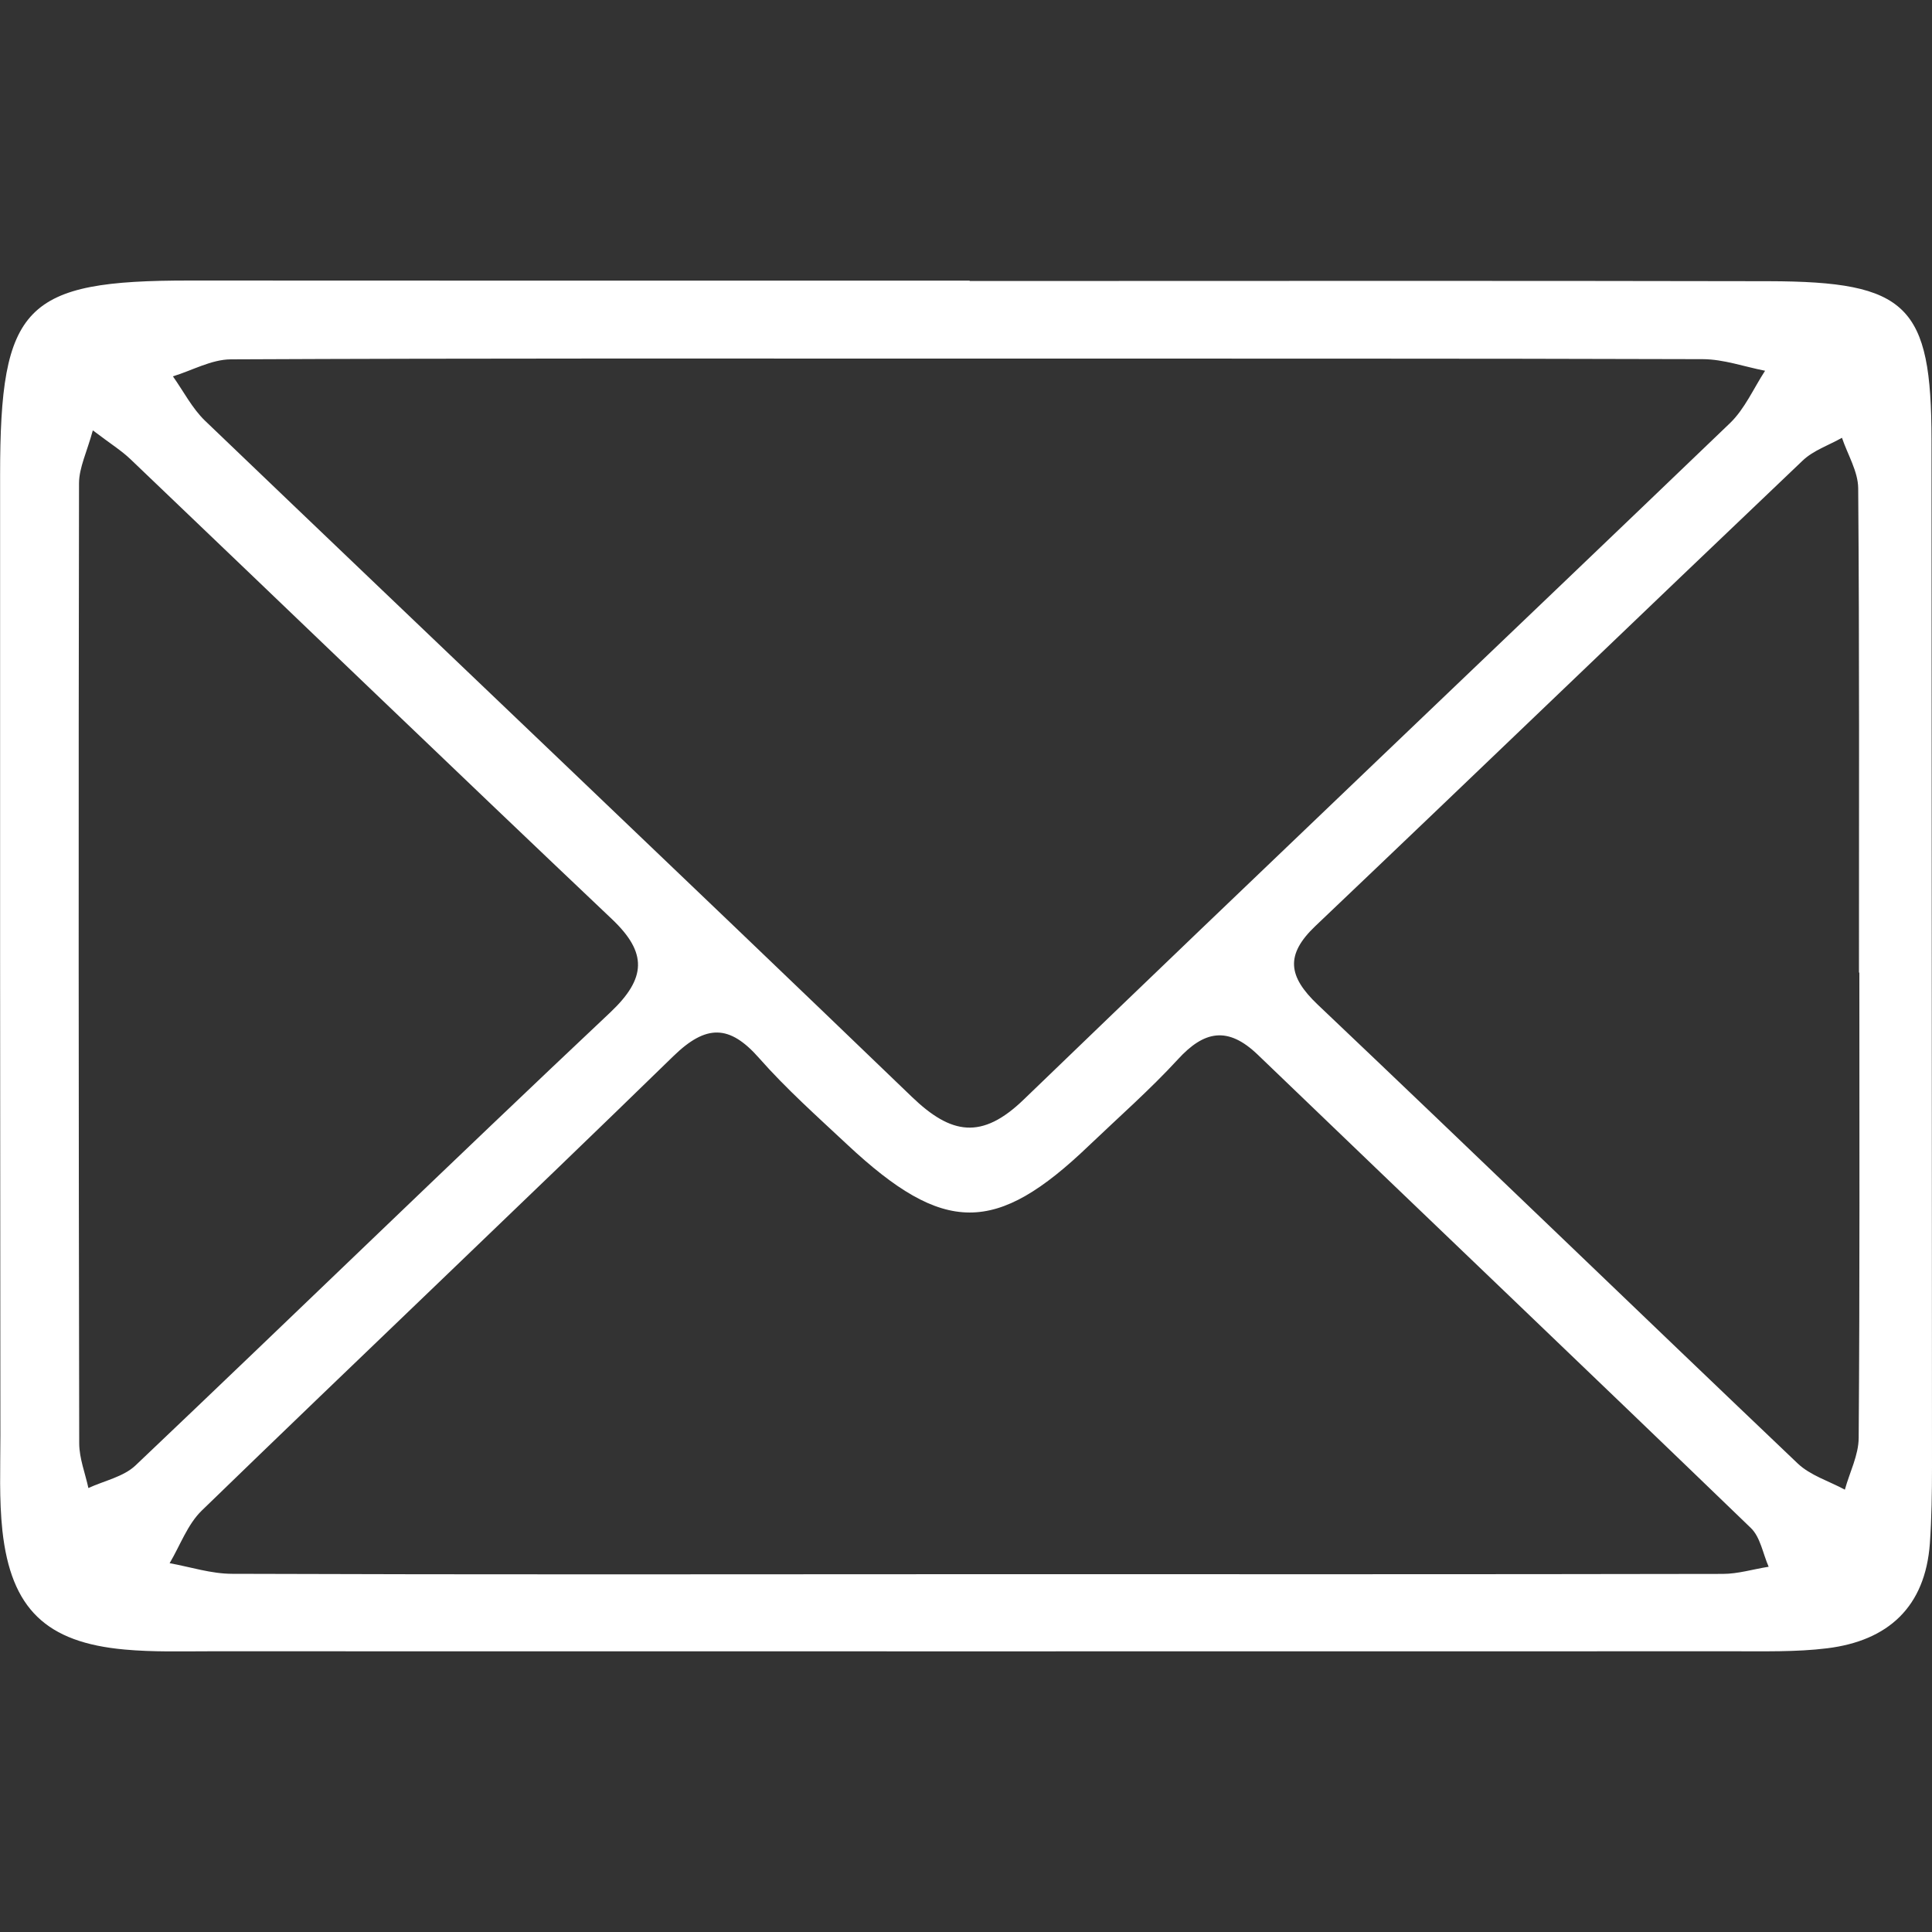 <?xml version="1.0" encoding="UTF-8"?>
<!-- Generator: Adobe Illustrator 16.0.3, SVG Export Plug-In . SVG Version: 6.00 Build 0)  -->
<svg xmlns="http://www.w3.org/2000/svg" xmlns:xlink="http://www.w3.org/1999/xlink" version="1.1" id="Ebene_1" x="0px" y="0px" width="20px" height="20px" viewBox="0 0 20 20" xml:space="preserve">
<rect x="0" y="0" width="20" height="20" fill="#333333" stroke="none"/>
<g>
	<path fill="#FFFFFF" d="M0.961,4.455C0.9,4.679,0.819,4.84,0.818,5.001C0.812,8.316,0.814,11.63,0.82,14.944   c0.001,0.154,0.062,0.307,0.095,0.46c0.165-0.076,0.364-0.116,0.489-0.235c1.642-1.559,3.266-3.137,4.914-4.689   c0.374-0.354,0.385-0.617,0.015-0.967C4.666,7.933,3.012,6.34,1.351,4.754C1.258,4.665,1.147,4.596,0.961,4.455 M19.248,10.068   h-0.004c0-1.67,0.005-3.341-0.008-5.012c-0.001-0.175-0.109-0.349-0.168-0.524c-0.138,0.078-0.298,0.131-0.408,0.237   c-1.685,1.603-3.359,3.216-5.044,4.818c-0.313,0.298-0.281,0.521,0.023,0.811c1.663,1.578,3.311,3.172,4.971,4.752   c0.131,0.124,0.323,0.182,0.488,0.271c0.049-0.179,0.142-0.357,0.143-0.536C19.253,13.278,19.248,11.672,19.248,10.068    M10.069,16.296c2.588,0,5.176,0.002,7.765-0.003c0.158,0,0.315-0.049,0.475-0.074c-0.06-0.137-0.086-0.308-0.185-0.402   c-1.697-1.638-3.405-3.265-5.105-4.9c-0.308-0.295-0.553-0.249-0.826,0.05c-0.288,0.313-0.609,0.595-0.918,0.89   c-0.967,0.928-1.503,0.928-2.505-0.009c-0.311-0.291-0.631-0.576-0.912-0.895c-0.307-0.349-0.549-0.349-0.887-0.02   c-1.619,1.577-3.26,3.131-4.883,4.705c-0.147,0.143-0.223,0.36-0.332,0.544c0.215,0.039,0.431,0.11,0.647,0.11   C4.957,16.301,7.513,16.297,10.069,16.296 M10.058,3.712c-2.557,0-5.113-0.004-7.669,0.008c-0.2,0.001-0.4,0.115-0.599,0.176   c0.11,0.155,0.199,0.331,0.333,0.46c2.437,2.335,4.885,4.658,7.316,6.998c0.408,0.393,0.726,0.447,1.16,0.027   c2.429-2.343,4.876-4.665,7.311-7.002c0.152-0.147,0.244-0.36,0.362-0.541c-0.215-0.042-0.429-0.119-0.644-0.12   C15.104,3.71,12.581,3.713,10.058,3.712 M10.038,2.909c2.757,0,5.514-0.004,8.271,0.002c1.44,0.003,1.685,0.25,1.686,1.646   C19.996,8.102,19.999,11.646,20,15.19c0,0.262-0.004,0.525-0.022,0.787c-0.048,0.659-0.433,1.008-1.063,1.086   c-0.324,0.04-0.655,0.03-0.983,0.031c-5.252,0.001-10.503,0.001-15.755,0c-0.295,0-0.592,0.009-0.886-0.018   c-0.813-0.073-1.177-0.422-1.266-1.229c-0.035-0.325-0.021-0.656-0.021-0.984C0.001,11.548,0,8.234,0.001,4.919   c0-1.76,0.253-2.016,1.963-2.015c2.691,0.002,5.383,0.001,8.074,0.001V2.909z"></path>
</g>
</svg>
